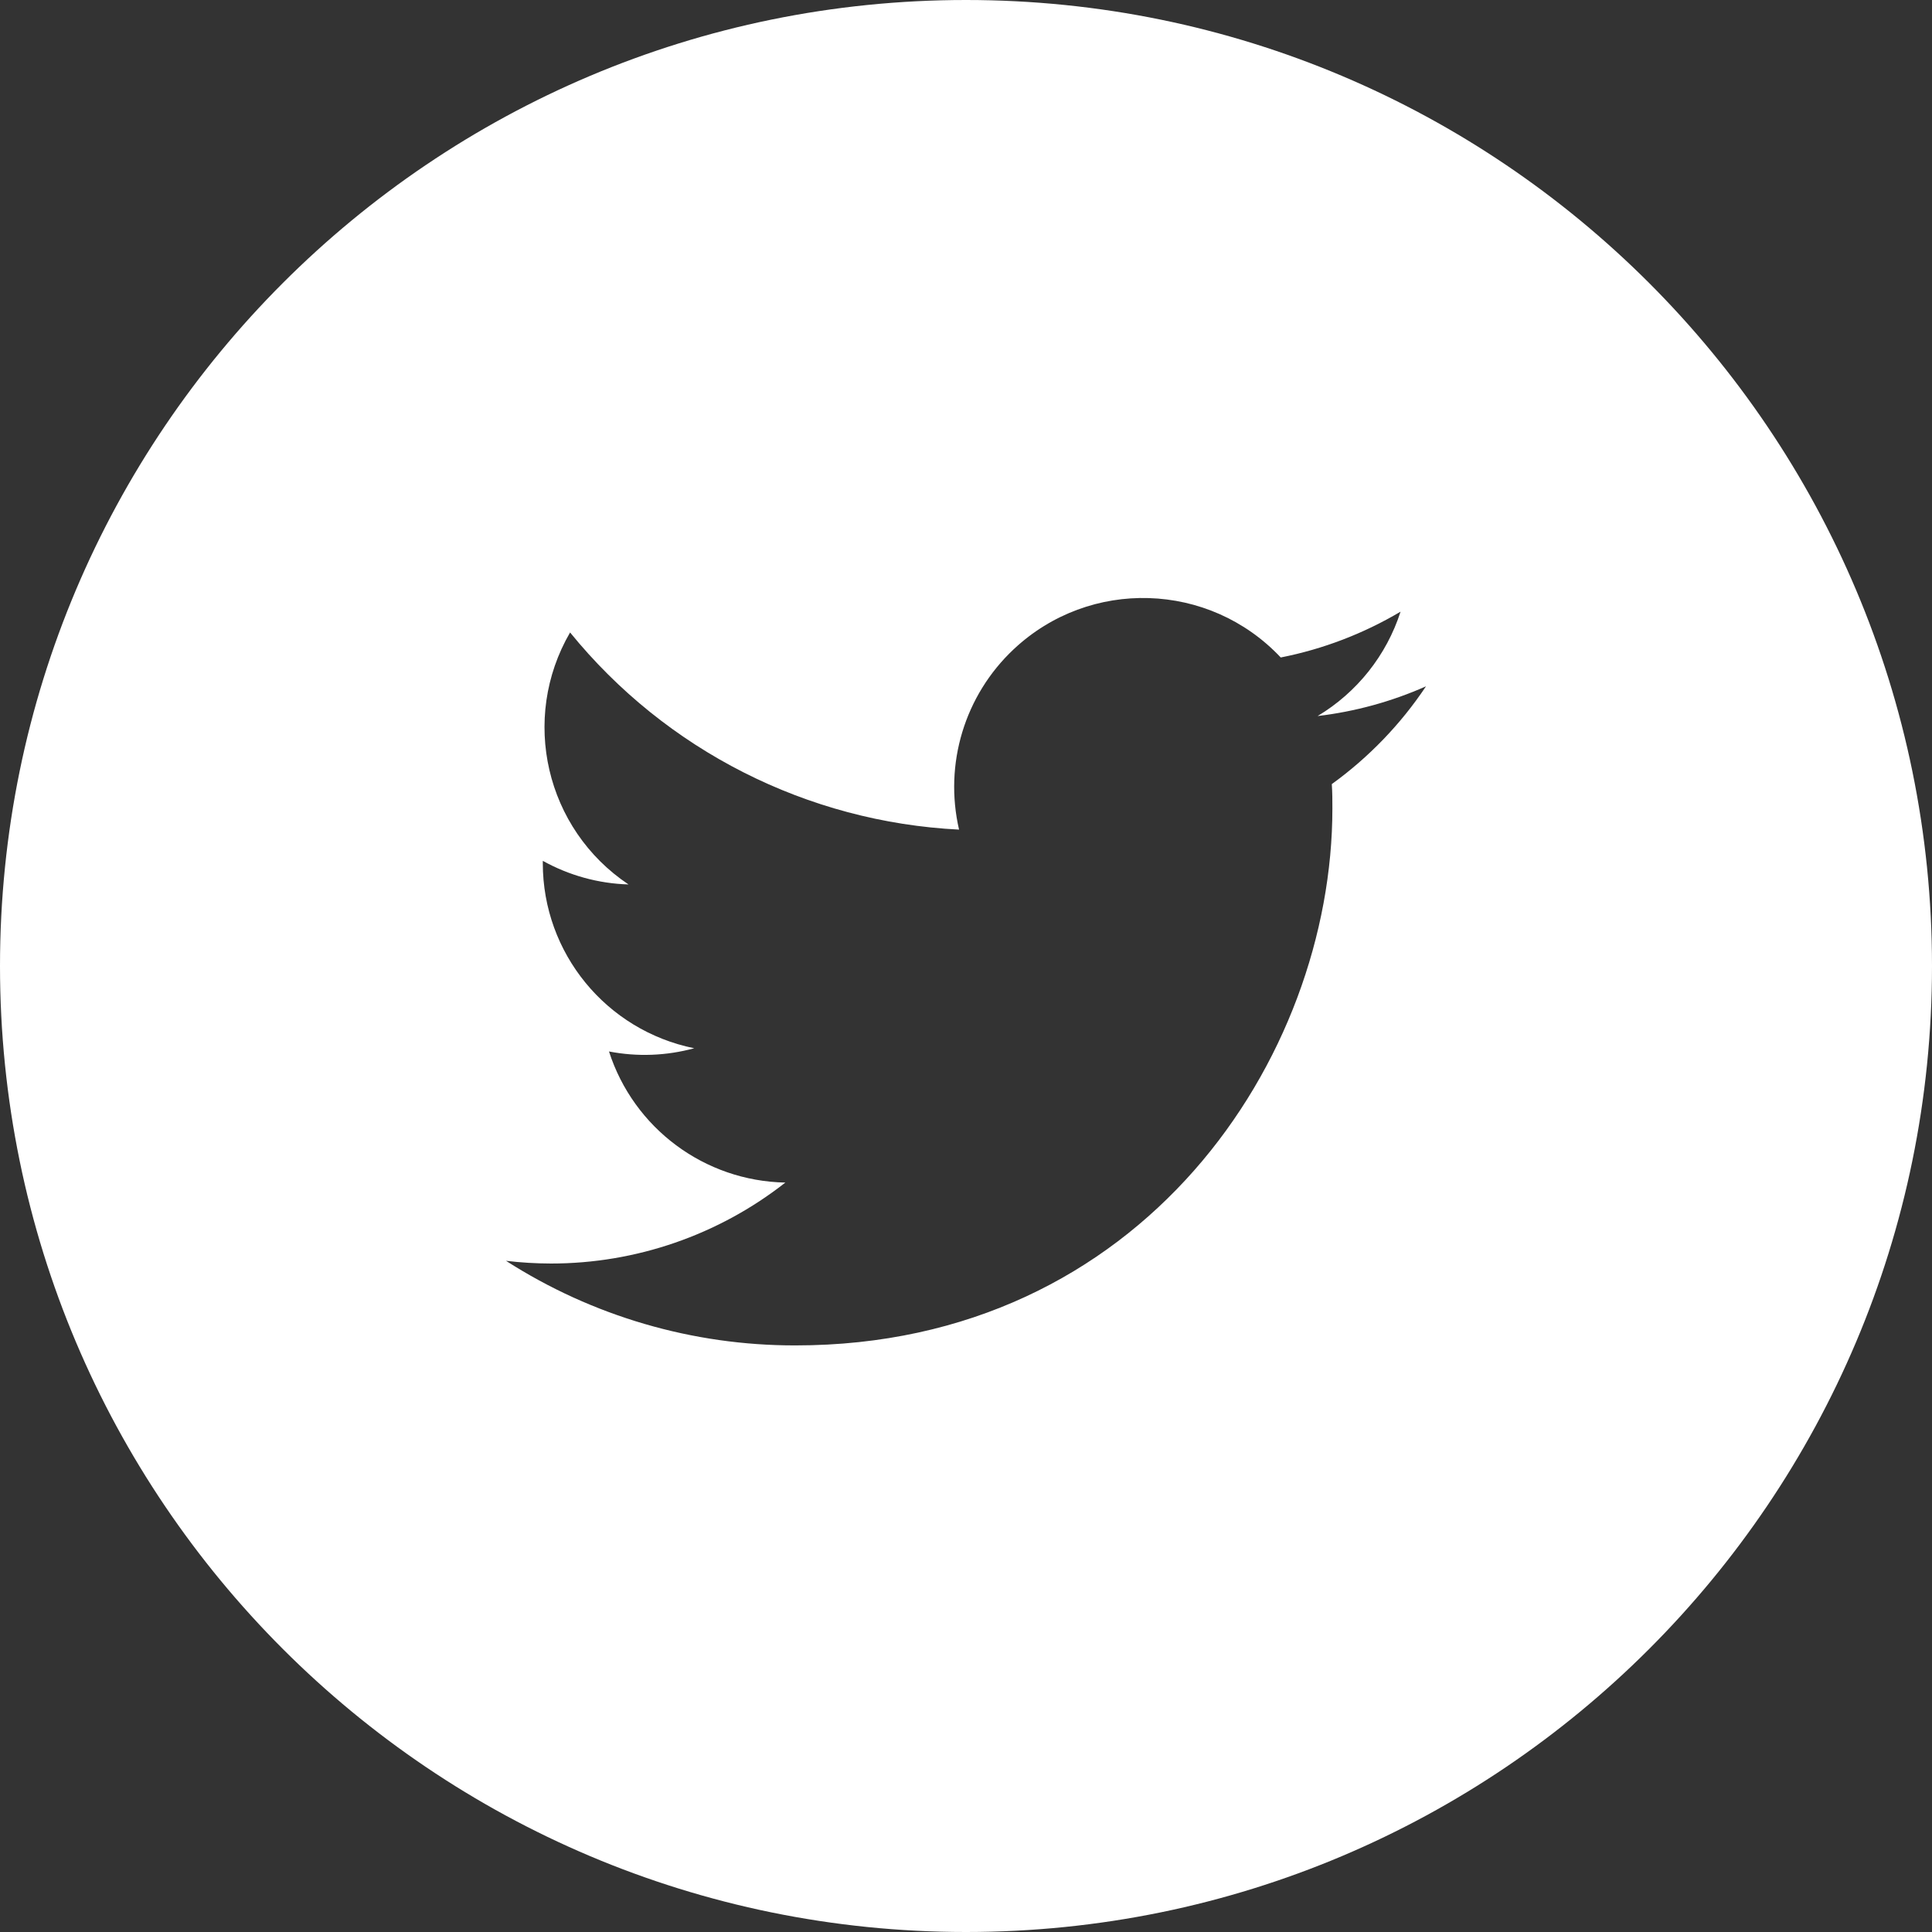 <?xml version="1.0" encoding="UTF-8"?>
<svg width="42px" height="42px" viewBox="0 0 42 42" version="1.1" xmlns="http://www.w3.org/2000/svg" xmlns:xlink="http://www.w3.org/1999/xlink">
    <rect x="0" y="0" width="42" height="42" fill="#333333" stroke="none"/>
    <title>Combined Shape</title>
    <g id="Home-v2" stroke="none" stroke-width="1" fill="none" fill-rule="evenodd">
        <g id="Connect-Wallet" transform="translate(-1274, -54)" fill="#FFFFFF">
            <g id="header" transform="translate(66.421, 50)">
                <g id="twitter" transform="translate(1207.579, 4)">
                    <path d="M21,0 C32.598,0 42,9.402 42,21 C42,32.598 32.598,42 21,42 C9.402,42 0,32.598 0,21 C0,9.402 9.402,0 21,0 Z M27.842,14.293 C26.288,12.641 23.689,12.561 22.036,14.115 C20.97,15.117 20.519,16.61 20.849,18.035 C17.55,17.87 14.476,16.312 12.393,13.749 C11.304,15.624 11.86,18.022 13.663,19.227 C13.009,19.208 12.371,19.031 11.8,18.714 L11.8,18.714 L11.8,18.766 C11.8,20.719 13.178,22.401 15.092,22.788 C14.488,22.953 13.854,22.977 13.239,22.858 C13.777,24.53 15.317,25.675 17.073,25.708 C15.619,26.849 13.824,27.469 11.977,27.468 C11.65,27.467 11.324,27.448 11,27.409 C12.877,28.613 15.06,29.251 17.29,29.248 L17.29,29.248 C24.837,29.251 28.965,22.998 28.965,17.576 C28.965,17.398 28.965,17.222 28.952,17.046 C29.755,16.465 30.449,15.746 31,14.92 C30.252,15.252 29.457,15.47 28.644,15.566 C29.5,15.053 30.141,14.247 30.447,13.297 C29.641,13.775 28.761,14.112 27.842,14.293 Z" id="Combined-Shape"></path>
                </g>
            </g>
        </g>
    </g>
</svg>